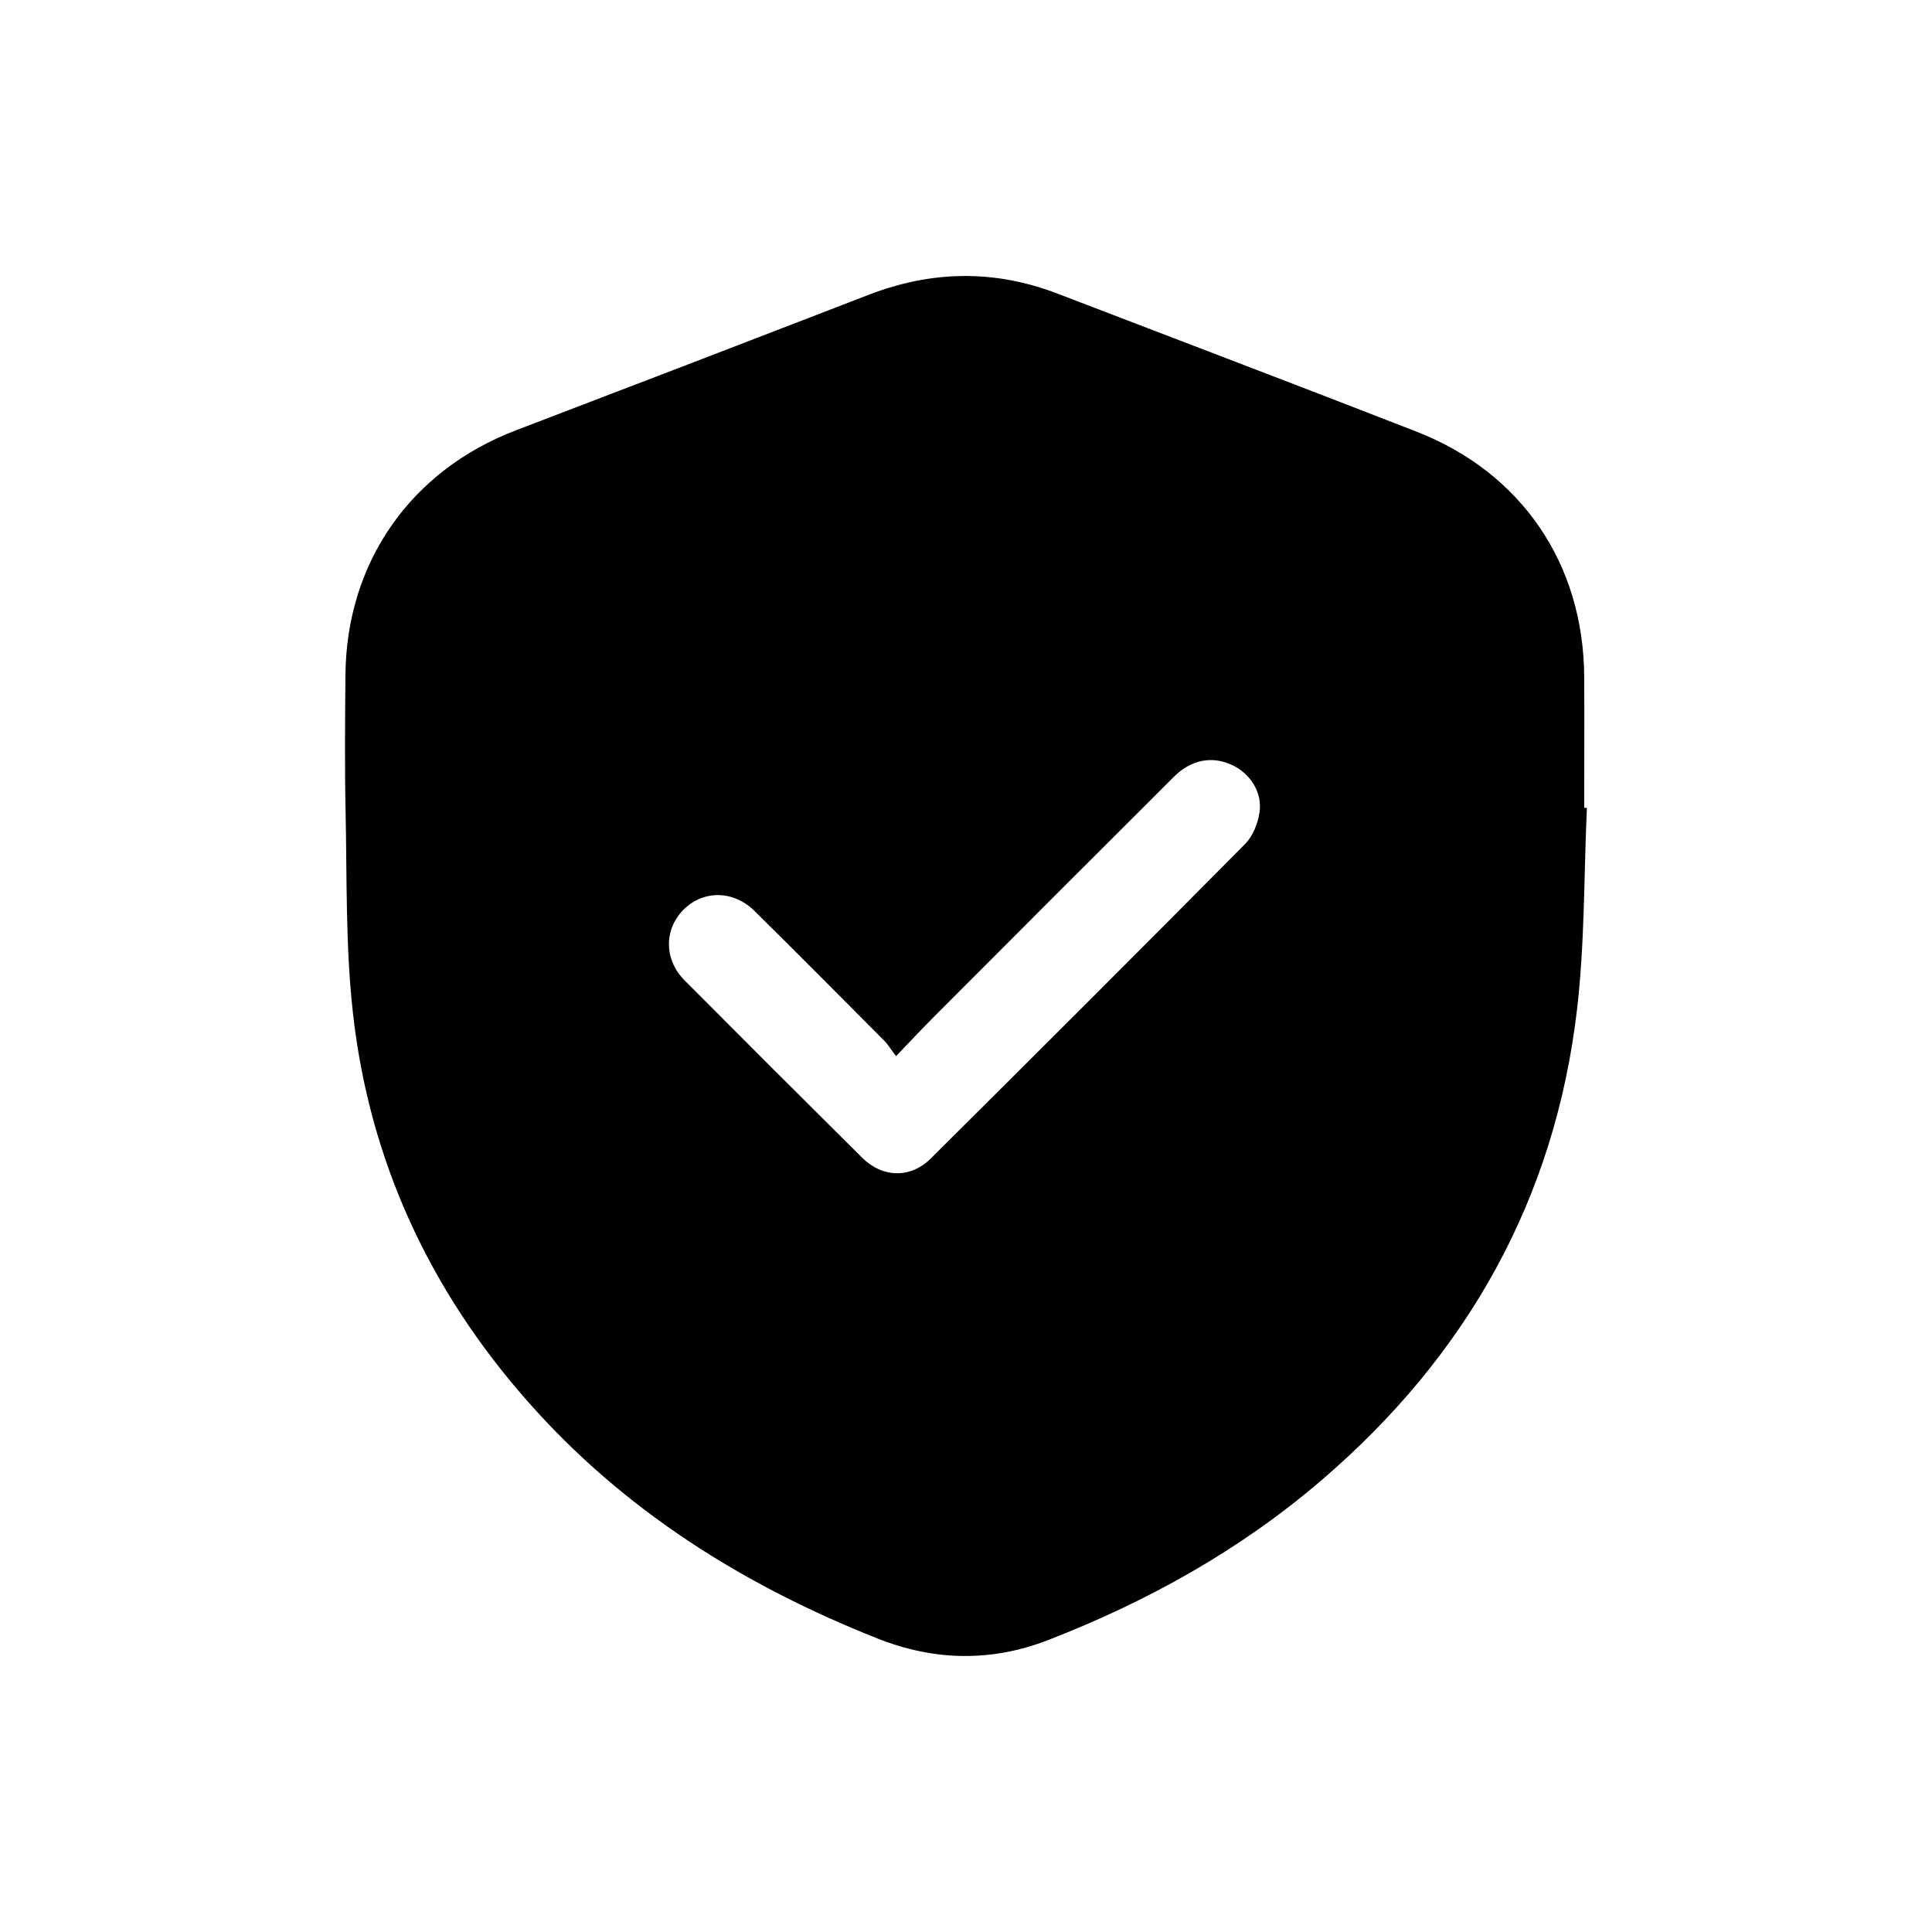 <svg width="70" height="70" viewBox="0 0 70 70" fill="none" xmlns="http://www.w3.org/2000/svg">
<path d="M57.496 29.274C57.386 31.705 57.421 34.154 57.14 36.563C56.338 43.466 53.141 49.123 47.882 53.63C44.931 56.162 41.584 58.023 37.975 59.423C35.914 60.222 33.844 60.182 31.782 59.361C26.927 57.435 22.603 54.727 19.125 50.782C15.556 46.74 13.376 42.035 12.784 36.673C12.516 34.259 12.573 31.81 12.521 29.379C12.486 27.742 12.503 26.105 12.516 24.468C12.547 20.378 14.876 17.047 18.696 15.59C22.959 13.962 27.221 12.325 31.48 10.679C33.765 9.797 36.041 9.762 38.33 10.644C42.659 12.307 47.001 13.953 51.321 15.638C55.136 17.126 57.377 20.435 57.399 24.525C57.408 26.105 57.399 27.685 57.399 29.269H57.5L57.496 29.274ZM32.467 38.27C32.278 38.02 32.173 37.84 32.032 37.7C30.471 36.133 28.914 34.562 27.34 33.008C26.568 32.245 25.463 32.245 24.752 32.973C24.055 33.688 24.059 34.773 24.805 35.523C26.941 37.669 29.085 39.81 31.234 41.943C31.975 42.681 32.993 42.703 33.725 41.974C37.532 38.187 41.334 34.395 45.115 30.577C45.391 30.296 45.571 29.849 45.632 29.449C45.751 28.707 45.29 28.005 44.606 27.703C43.887 27.382 43.141 27.531 42.523 28.154C39.615 31.055 36.712 33.961 33.813 36.866C33.392 37.287 32.989 37.722 32.462 38.27H32.467Z" fill="black"/>
</svg>
